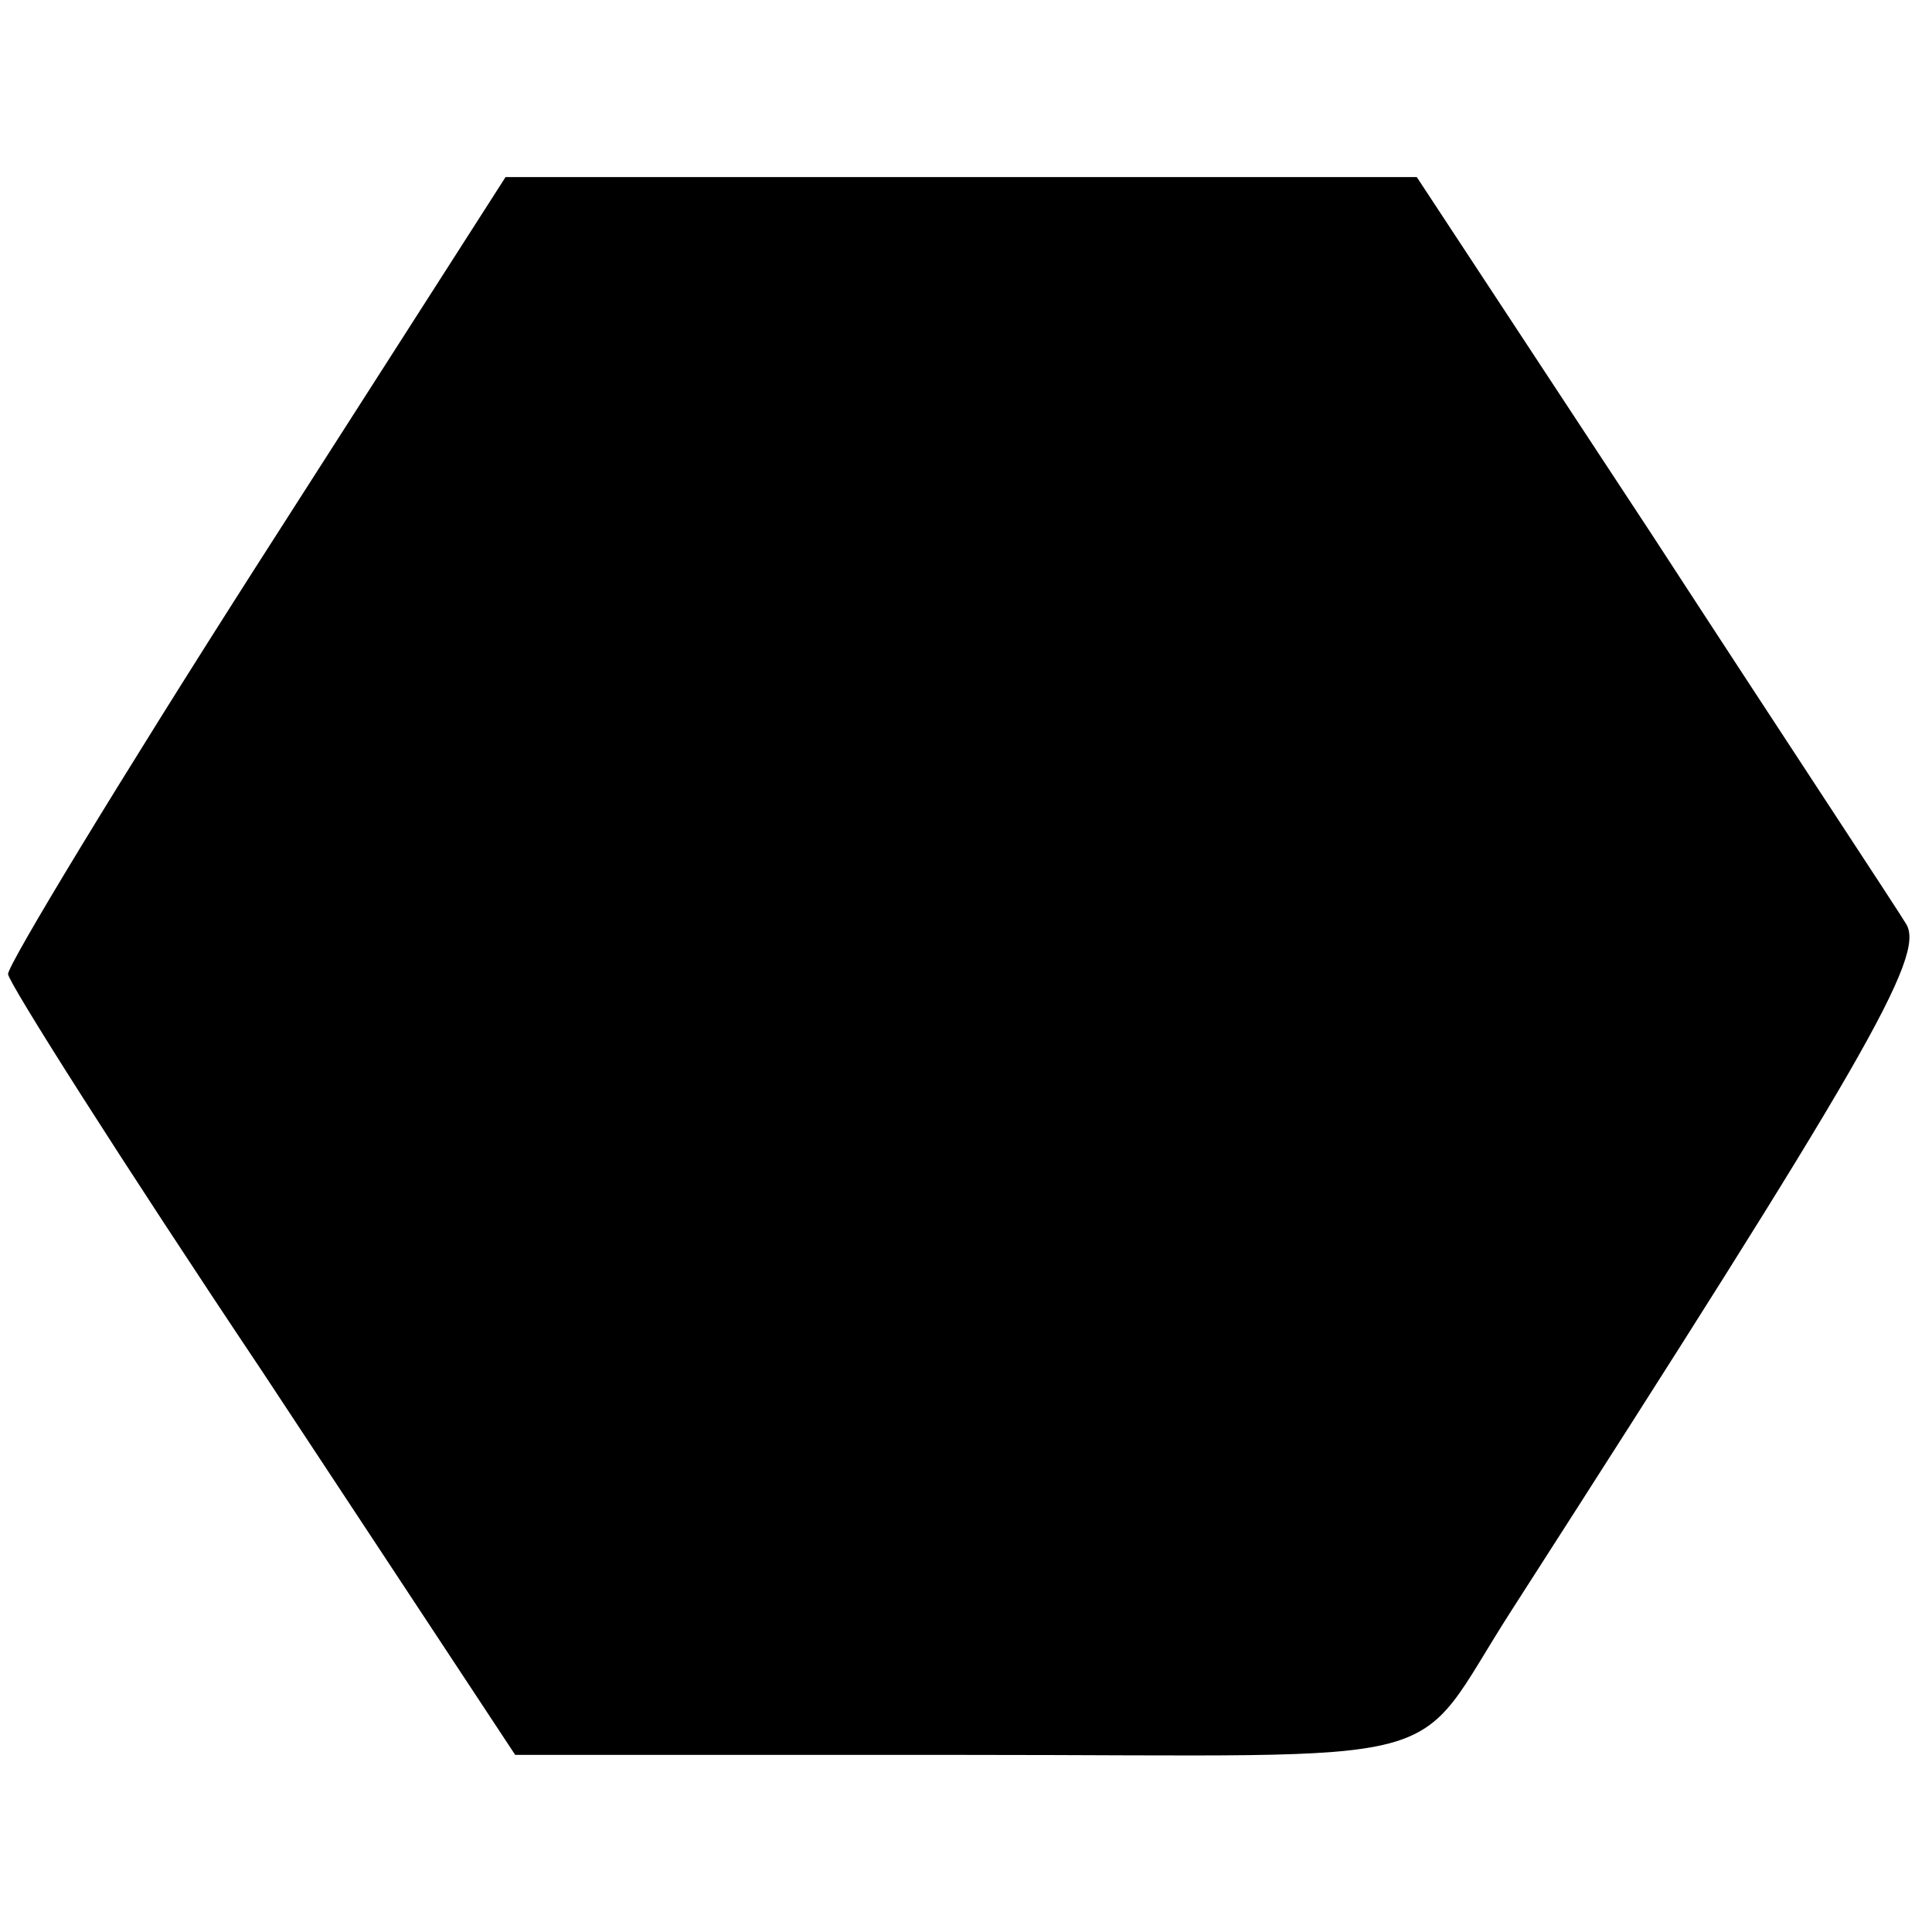 <?xml version="1.0" standalone="no"?>
<!DOCTYPE svg PUBLIC "-//W3C//DTD SVG 20010904//EN"
 "http://www.w3.org/TR/2001/REC-SVG-20010904/DTD/svg10.dtd">
<svg version="1.0" xmlns="http://www.w3.org/2000/svg"
 width="120pt" height="120pt" viewBox="0 0 120 120"
 preserveAspectRatio="xMidYMid meet">
<g transform="translate(0,120) scale(0.1,-0.1)"
fill="#000000" stroke="none">
<path d="M159 848 c-85 -133 -154 -247 -154 -253 0 -5 71 -117 158 -247 l157
-238 279 0 c315 0 275 -11 340 90 219 341 257 406 245 426 -6 10 -78 119 -158
242 l-146 222 -283 0 -283 0 -155 -242z"/>
</g>
</svg>
